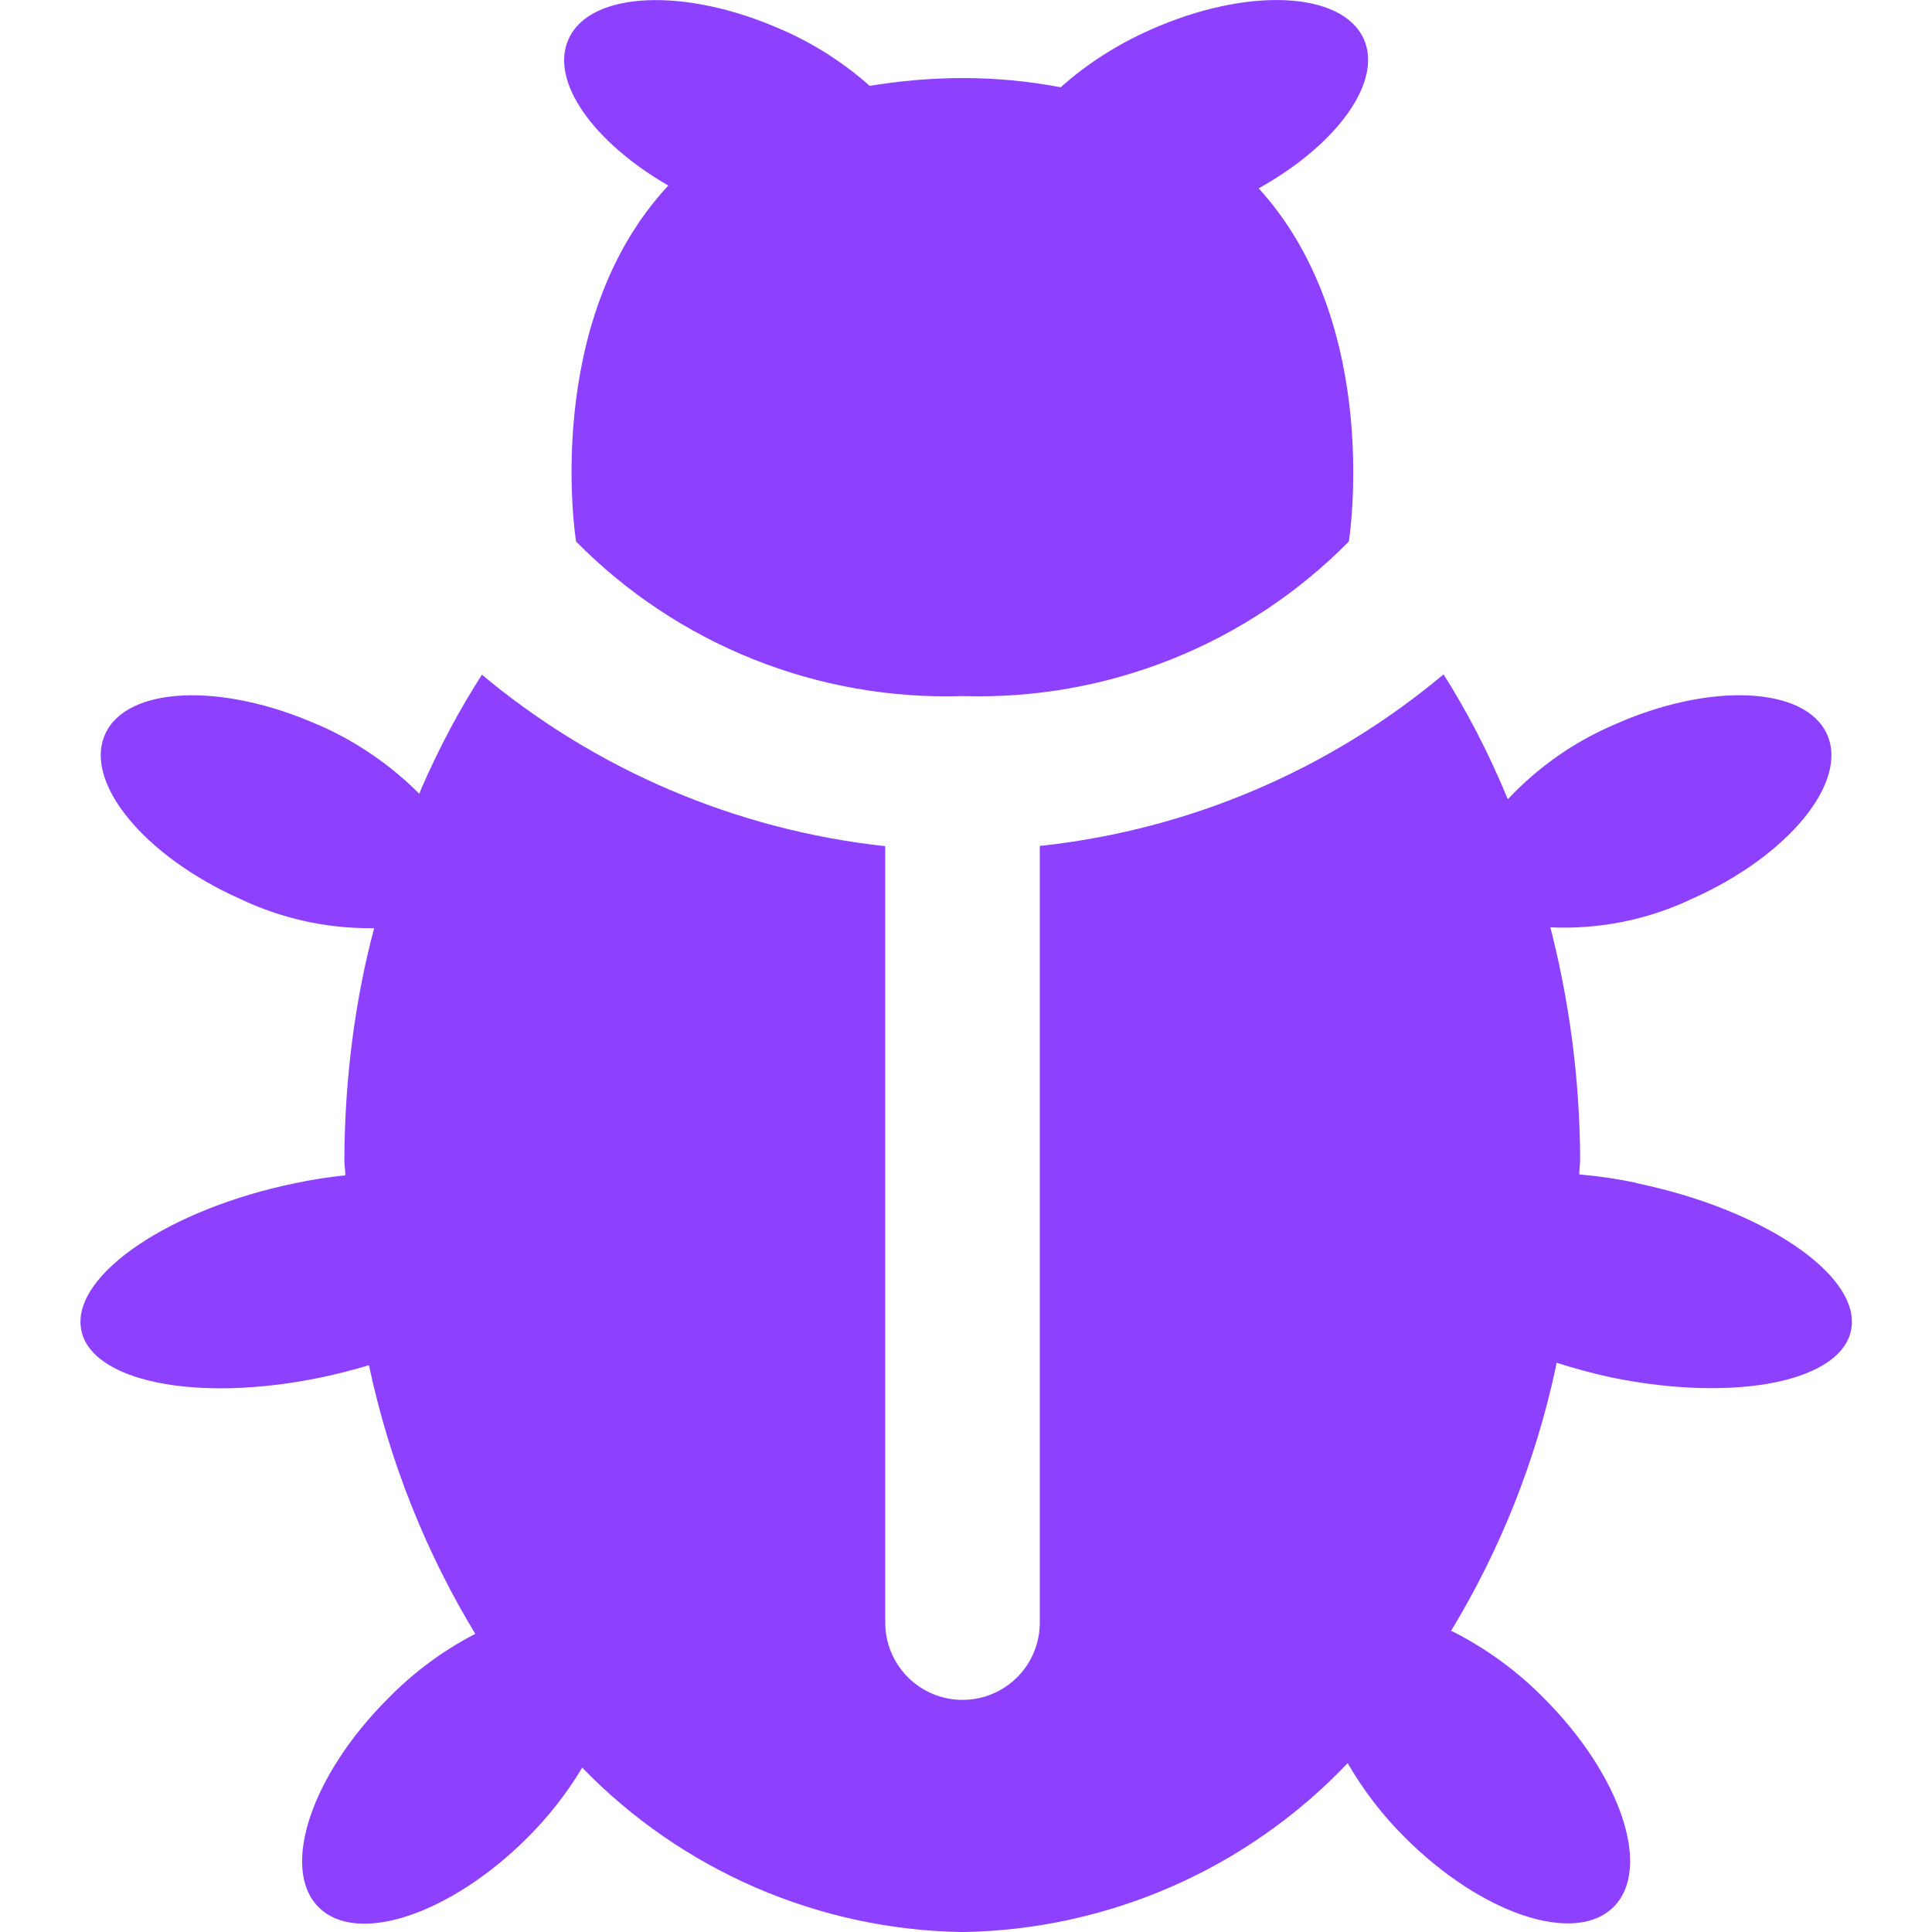 <svg width="50" height="50" viewBox="0 0 50 50" fill="none" xmlns="http://www.w3.org/2000/svg">
<g clip-path="url(#clip0_110_1866)">
<path d="M17.296 4.801C13.994 8.347 14.908 14.014 14.908 14.014C16.212 15.336 17.775 16.375 19.5 17.063C21.224 17.752 23.073 18.075 24.929 18.014H24.908C26.76 18.072 28.604 17.747 30.325 17.059C32.045 16.371 33.605 15.335 34.906 14.016L34.908 14.014C34.908 14.014 35.806 8.424 32.575 4.874C34.598 3.747 35.787 2.12 35.296 1.014C34.737 -0.234 32.275 -0.344 29.783 0.766C28.887 1.162 28.119 1.662 27.442 2.266L27.45 2.258C26.612 2.099 25.761 2.02 24.908 2.02H24.906C24.074 2.022 23.243 2.095 22.423 2.237L22.51 2.224C21.846 1.634 21.095 1.15 20.283 0.789L20.227 0.766C17.735 -0.34 15.269 -0.234 14.714 1.014C14.223 2.095 15.35 3.678 17.294 4.801H17.296ZM42.354 30.614C41.882 30.514 41.404 30.442 40.923 30.399L40.871 30.395C40.871 30.262 40.894 30.137 40.894 29.999C40.885 27.916 40.611 25.843 40.079 23.828L40.117 23.999C41.398 24.059 42.673 23.799 43.829 23.243L43.783 23.264C46.283 22.151 47.844 20.243 47.283 19.003C46.723 17.764 44.262 17.645 41.771 18.756C40.733 19.201 39.799 19.857 39.027 20.68L39.023 20.685C38.504 19.435 37.946 18.372 37.306 17.368L37.358 17.453C34.417 19.918 30.813 21.458 27 21.883L26.91 21.891V41.993C26.91 42.523 26.7 43.032 26.325 43.407C25.949 43.782 25.441 43.993 24.91 43.993C24.38 43.993 23.871 43.782 23.496 43.407C23.121 43.032 22.91 42.523 22.91 41.993V21.899C19.056 21.48 15.412 19.927 12.441 17.435L12.473 17.46C11.908 18.335 11.367 19.347 10.906 20.403L10.852 20.543C10.112 19.802 9.242 19.204 8.285 18.778L8.231 18.758C5.731 17.651 3.273 17.758 2.719 19.006C2.164 20.253 3.733 22.158 6.219 23.266C7.274 23.767 8.429 24.026 9.598 24.022H9.687H9.683C9.202 25.816 8.921 27.876 8.912 30.003V30.01C8.912 30.147 8.935 30.274 8.939 30.416C8.519 30.462 8.085 30.526 7.642 30.62C4.396 31.287 1.908 32.97 2.092 34.355C2.275 35.741 5.058 36.324 8.312 35.647C8.735 35.56 9.146 35.451 9.548 35.331C10.077 37.823 11.028 40.207 12.358 42.38L12.302 42.283C11.468 42.714 10.708 43.276 10.052 43.947L10.05 43.949C8.05 45.941 7.25 48.36 8.246 49.358C9.242 50.355 11.66 49.545 13.652 47.558C14.183 47.026 14.652 46.433 15.044 45.787L15.066 45.745C16.346 47.065 17.872 48.121 19.559 48.851C21.246 49.581 23.06 49.972 24.898 50.001H24.91C26.777 49.973 28.62 49.572 30.33 48.822C32.04 48.073 33.584 46.99 34.871 45.637L34.877 45.63C35.302 46.36 35.791 46.989 36.352 47.547C38.34 49.539 40.762 50.347 41.76 49.351C42.758 48.355 41.948 45.939 39.956 43.949C39.271 43.252 38.477 42.671 37.606 42.228L37.554 42.206C38.826 40.108 39.74 37.814 40.256 35.416L40.283 35.268C40.731 35.408 41.202 35.541 41.694 35.647C44.946 36.314 47.729 35.745 47.917 34.355C48.104 32.966 45.602 31.291 42.354 30.62V30.614Z" fill="#8D41FF"/>
</g>
<defs>
<clipPath id="clip0_110_1866">
<rect width="50" height="50" fill="white"/>
</clipPath>
</defs>
</svg>
